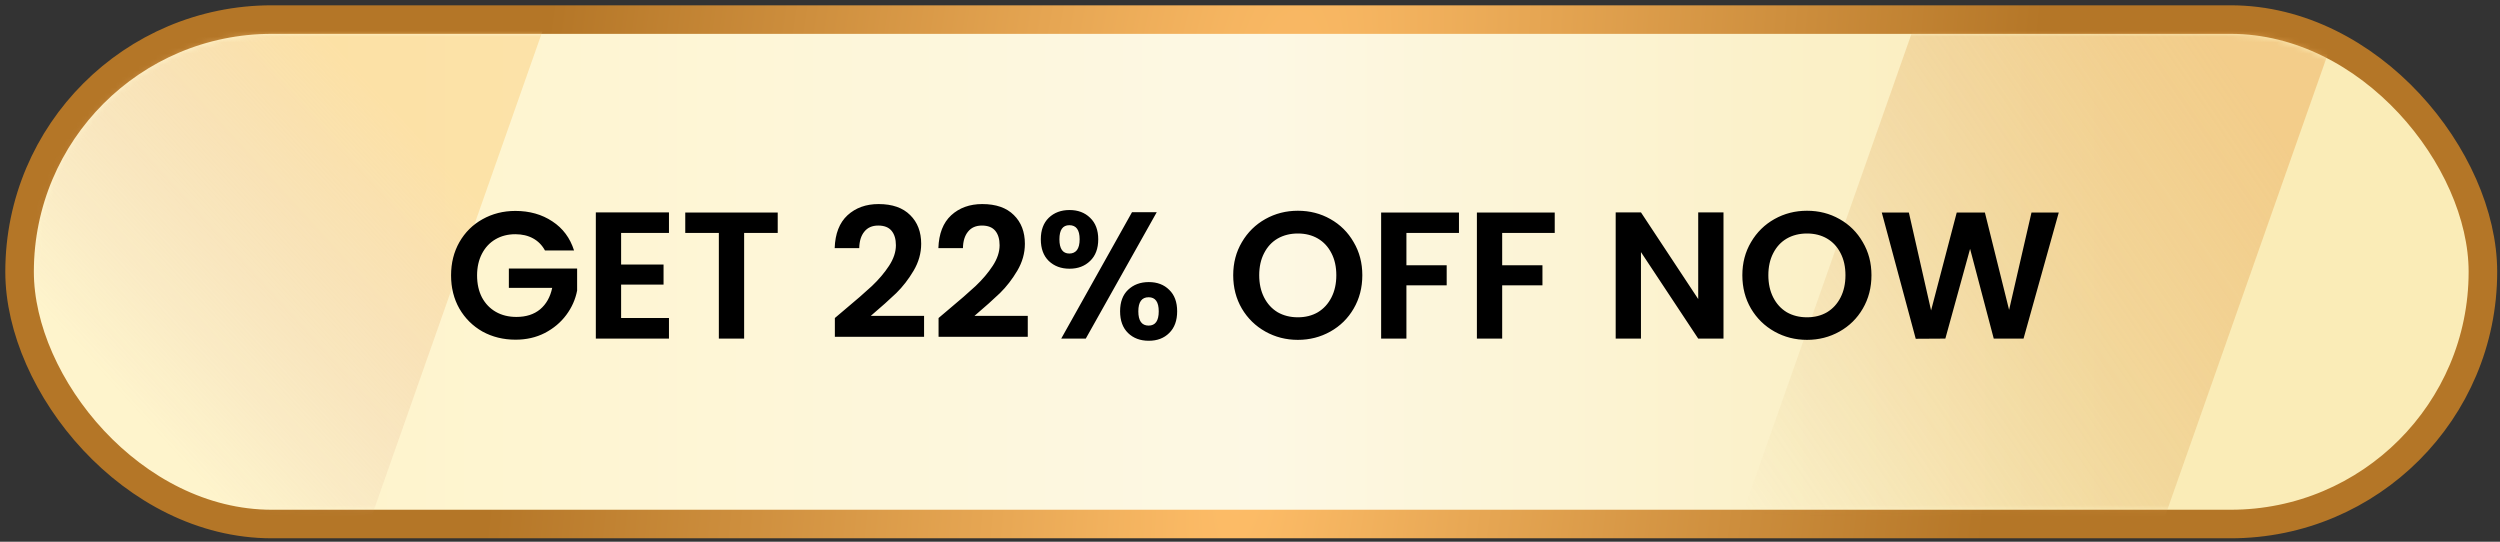 <svg width="443" height="96" viewBox="0 0 443 96" fill="none" xmlns="http://www.w3.org/2000/svg">
<rect x="0" y="0" width="443" height="96" fill="#333333" stroke="none"/>
<rect x="3.47" y="3.47" width="436.501" height="89.387" rx="44.694" fill="url(#paint0_linear_403_6213)" stroke="url(#paint1_radial_403_6213)" stroke-width="5.06"/>
<mask id="mask0_403_6213" style="mask-type:alpha" maskUnits="userSpaceOnUse" x="6" y="6" width="432" height="85">
<rect x="6" y="6" width="431.442" height="84.327" rx="42.164" fill="url(#paint2_linear_403_6213)"/>
</mask>
<g mask="url(#mask0_403_6213)">
<rect opacity="0.49" width="87.7" height="133.237" transform="matrix(1 0 -0.332 0.943 16.569 -17.612)" fill="url(#paint3_linear_403_6213)"/>
<rect opacity="0.49" width="75.034" height="133.237" transform="matrix(1 0 -0.332 0.943 343.759 -8.336)" fill="url(#paint4_linear_403_6213)"/>
</g>
<path d="M96.57 44.384C96.058 43.445 95.354 42.731 94.458 42.24C93.562 41.749 92.517 41.504 91.322 41.504C89.999 41.504 88.826 41.803 87.802 42.4C86.778 42.997 85.978 43.851 85.402 44.96C84.826 46.069 84.538 47.349 84.538 48.8C84.538 50.293 84.826 51.595 85.402 52.704C85.999 53.813 86.821 54.667 87.866 55.264C88.912 55.861 90.127 56.16 91.514 56.16C93.221 56.16 94.618 55.712 95.706 54.816C96.794 53.899 97.509 52.629 97.85 51.008H90.17V47.584H102.266V51.488C101.968 53.045 101.328 54.485 100.346 55.808C99.365 57.131 98.096 58.197 96.538 59.008C95.002 59.797 93.274 60.192 91.354 60.192C89.2 60.192 87.248 59.712 85.498 58.752C83.77 57.771 82.405 56.416 81.402 54.688C80.421 52.96 79.93 50.997 79.93 48.8C79.93 46.603 80.421 44.64 81.402 42.912C82.405 41.163 83.77 39.808 85.498 38.848C87.248 37.867 89.189 37.376 91.322 37.376C93.84 37.376 96.026 37.995 97.882 39.232C99.738 40.448 101.018 42.165 101.722 44.384H96.57ZM110.061 41.28V46.88H117.581V50.432H110.061V56.352H118.541V60H105.581V37.632H118.541V41.28H110.061ZM137.812 37.664V41.28H131.86V60H127.38V41.28H121.428V37.664H137.812ZM149.602 54.944C151.65 53.237 153.282 51.819 154.498 50.688C155.714 49.536 156.727 48.341 157.538 47.104C158.348 45.867 158.754 44.651 158.754 43.456C158.754 42.368 158.498 41.515 157.986 40.896C157.474 40.277 156.684 39.968 155.618 39.968C154.551 39.968 153.73 40.331 153.154 41.056C152.578 41.76 152.279 42.731 152.258 43.968H147.906C147.991 41.408 148.748 39.467 150.178 38.144C151.628 36.821 153.463 36.16 155.682 36.16C158.114 36.16 159.98 36.811 161.282 38.112C162.583 39.392 163.234 41.088 163.234 43.2C163.234 44.864 162.786 46.453 161.89 47.968C160.994 49.483 159.97 50.805 158.818 51.936C157.666 53.045 156.162 54.389 154.306 55.968H163.746V59.68H147.938V56.352L149.602 54.944ZM167.977 54.944C170.025 53.237 171.657 51.819 172.873 50.688C174.089 49.536 175.102 48.341 175.913 47.104C176.723 45.867 177.129 44.651 177.129 43.456C177.129 42.368 176.873 41.515 176.361 40.896C175.849 40.277 175.059 39.968 173.993 39.968C172.926 39.968 172.105 40.331 171.529 41.056C170.953 41.76 170.654 42.731 170.633 43.968H166.281C166.366 41.408 167.123 39.467 168.553 38.144C170.003 36.821 171.838 36.16 174.057 36.16C176.489 36.16 178.355 36.811 179.657 38.112C180.958 39.392 181.609 41.088 181.609 43.2C181.609 44.864 181.161 46.453 180.265 47.968C179.369 49.483 178.345 50.805 177.193 51.936C176.041 53.045 174.537 54.389 172.681 55.968H182.121V59.68H166.313V56.352L167.977 54.944ZM184.432 42.4C184.432 40.779 184.901 39.509 185.84 38.592C186.8 37.675 188.026 37.216 189.52 37.216C191.013 37.216 192.229 37.675 193.168 38.592C194.128 39.509 194.608 40.779 194.608 42.4C194.608 44.043 194.128 45.323 193.168 46.24C192.229 47.157 191.013 47.616 189.52 47.616C188.026 47.616 186.8 47.157 185.84 46.24C184.901 45.323 184.432 44.043 184.432 42.4ZM204.976 37.6L192.4 60H188.048L200.592 37.6H204.976ZM189.488 39.904C188.314 39.904 187.728 40.736 187.728 42.4C187.728 44.085 188.314 44.928 189.488 44.928C190.064 44.928 190.512 44.725 190.832 44.32C191.152 43.893 191.312 43.253 191.312 42.4C191.312 40.736 190.704 39.904 189.488 39.904ZM198.48 55.168C198.48 53.525 198.949 52.256 199.888 51.36C200.848 50.443 202.074 49.984 203.568 49.984C205.061 49.984 206.266 50.443 207.184 51.36C208.122 52.256 208.592 53.525 208.592 55.168C208.592 56.811 208.122 58.091 207.184 59.008C206.266 59.925 205.061 60.384 203.568 60.384C202.053 60.384 200.826 59.925 199.888 59.008C198.949 58.091 198.48 56.811 198.48 55.168ZM203.536 52.672C202.32 52.672 201.712 53.504 201.712 55.168C201.712 56.853 202.32 57.696 203.536 57.696C204.73 57.696 205.328 56.853 205.328 55.168C205.328 53.504 204.73 52.672 203.536 52.672ZM229.98 60.224C227.889 60.224 225.969 59.733 224.22 58.752C222.471 57.771 221.084 56.416 220.06 54.688C219.036 52.939 218.524 50.965 218.524 48.768C218.524 46.592 219.036 44.64 220.06 42.912C221.084 41.163 222.471 39.797 224.22 38.816C225.969 37.835 227.889 37.344 229.98 37.344C232.092 37.344 234.012 37.835 235.74 38.816C237.489 39.797 238.865 41.163 239.868 42.912C240.892 44.64 241.404 46.592 241.404 48.768C241.404 50.965 240.892 52.939 239.868 54.688C238.865 56.416 237.489 57.771 235.74 58.752C233.991 59.733 232.071 60.224 229.98 60.224ZM229.98 56.224C231.324 56.224 232.508 55.925 233.532 55.328C234.556 54.709 235.356 53.835 235.932 52.704C236.508 51.573 236.796 50.261 236.796 48.768C236.796 47.275 236.508 45.973 235.932 44.864C235.356 43.733 234.556 42.869 233.532 42.272C232.508 41.675 231.324 41.376 229.98 41.376C228.636 41.376 227.441 41.675 226.396 42.272C225.372 42.869 224.572 43.733 223.996 44.864C223.42 45.973 223.132 47.275 223.132 48.768C223.132 50.261 223.42 51.573 223.996 52.704C224.572 53.835 225.372 54.709 226.396 55.328C227.441 55.925 228.636 56.224 229.98 56.224ZM258.529 37.664V41.28H249.217V47.008H256.353V50.56H249.217V60H244.737V37.664H258.529ZM275.498 37.664V41.28H266.186V47.008H273.322V50.56H266.186V60H261.706V37.664H275.498ZM305.403 60H300.923L290.779 44.672V60H286.299V37.632H290.779L300.923 52.992V37.632H305.403V60ZM320.199 60.224C318.108 60.224 316.188 59.733 314.439 58.752C312.689 57.771 311.303 56.416 310.279 54.688C309.255 52.939 308.743 50.965 308.743 48.768C308.743 46.592 309.255 44.64 310.279 42.912C311.303 41.163 312.689 39.797 314.439 38.816C316.188 37.835 318.108 37.344 320.199 37.344C322.311 37.344 324.231 37.835 325.959 38.816C327.708 39.797 329.084 41.163 330.087 42.912C331.111 44.64 331.623 46.592 331.623 48.768C331.623 50.965 331.111 52.939 330.087 54.688C329.084 56.416 327.708 57.771 325.959 58.752C324.209 59.733 322.289 60.224 320.199 60.224ZM320.199 56.224C321.543 56.224 322.727 55.925 323.751 55.328C324.775 54.709 325.575 53.835 326.151 52.704C326.727 51.573 327.015 50.261 327.015 48.768C327.015 47.275 326.727 45.973 326.151 44.864C325.575 43.733 324.775 42.869 323.751 42.272C322.727 41.675 321.543 41.376 320.199 41.376C318.855 41.376 317.66 41.675 316.615 42.272C315.591 42.869 314.791 43.733 314.215 44.864C313.639 45.973 313.351 47.275 313.351 48.768C313.351 50.261 313.639 51.573 314.215 52.704C314.791 53.835 315.591 54.709 316.615 55.328C317.66 55.925 318.855 56.224 320.199 56.224ZM364.812 37.664L358.572 60H353.292L349.1 44.096L344.716 60L339.468 60.032L333.452 37.664H338.252L342.188 55.008L346.732 37.664H351.724L356.012 54.912L359.98 37.664H364.812Z" fill="black"/>
<defs>
<linearGradient id="paint0_linear_403_6213" x1="58.283" y1="48.164" x2="377.462" y2="48.164" gradientUnits="userSpaceOnUse">
<stop stop-color="#FEF4CC"/>
<stop offset="0.516" stop-color="#FDF8E4"/>
<stop offset="1" stop-color="#FAECB7"/>
</linearGradient>
<radialGradient id="paint1_radial_403_6213" cx="0" cy="0" r="1" gradientUnits="userSpaceOnUse" gradientTransform="translate(221.878 66.716) rotate(-172.561) scale(143.297 733.15)">
<stop stop-color="#FFBE69"/>
<stop offset="0.917" stop-color="#B47627"/>
</radialGradient>
<linearGradient id="paint2_linear_403_6213" x1="135.442" y1="48.164" x2="352.585" y2="55.753" gradientUnits="userSpaceOnUse">
<stop stop-color="#FDF8E4"/>
<stop offset="1" stop-color="#FAECB7"/>
</linearGradient>
<linearGradient id="paint3_linear_403_6213" x1="70.741" y1="42.919" x2="31.702" y2="89.532" gradientUnits="userSpaceOnUse">
<stop stop-color="#FCCE7D"/>
<stop offset="1" stop-color="#D79E93" stop-opacity="0"/>
</linearGradient>
<linearGradient id="paint4_linear_403_6213" x1="37.517" y1="2.68172e-06" x2="-33.784" y2="69.676" gradientUnits="userSpaceOnUse">
<stop stop-color="#ECAD5C"/>
<stop offset="1" stop-color="#CD9143" stop-opacity="0"/>
</linearGradient>
</defs>
</svg>
